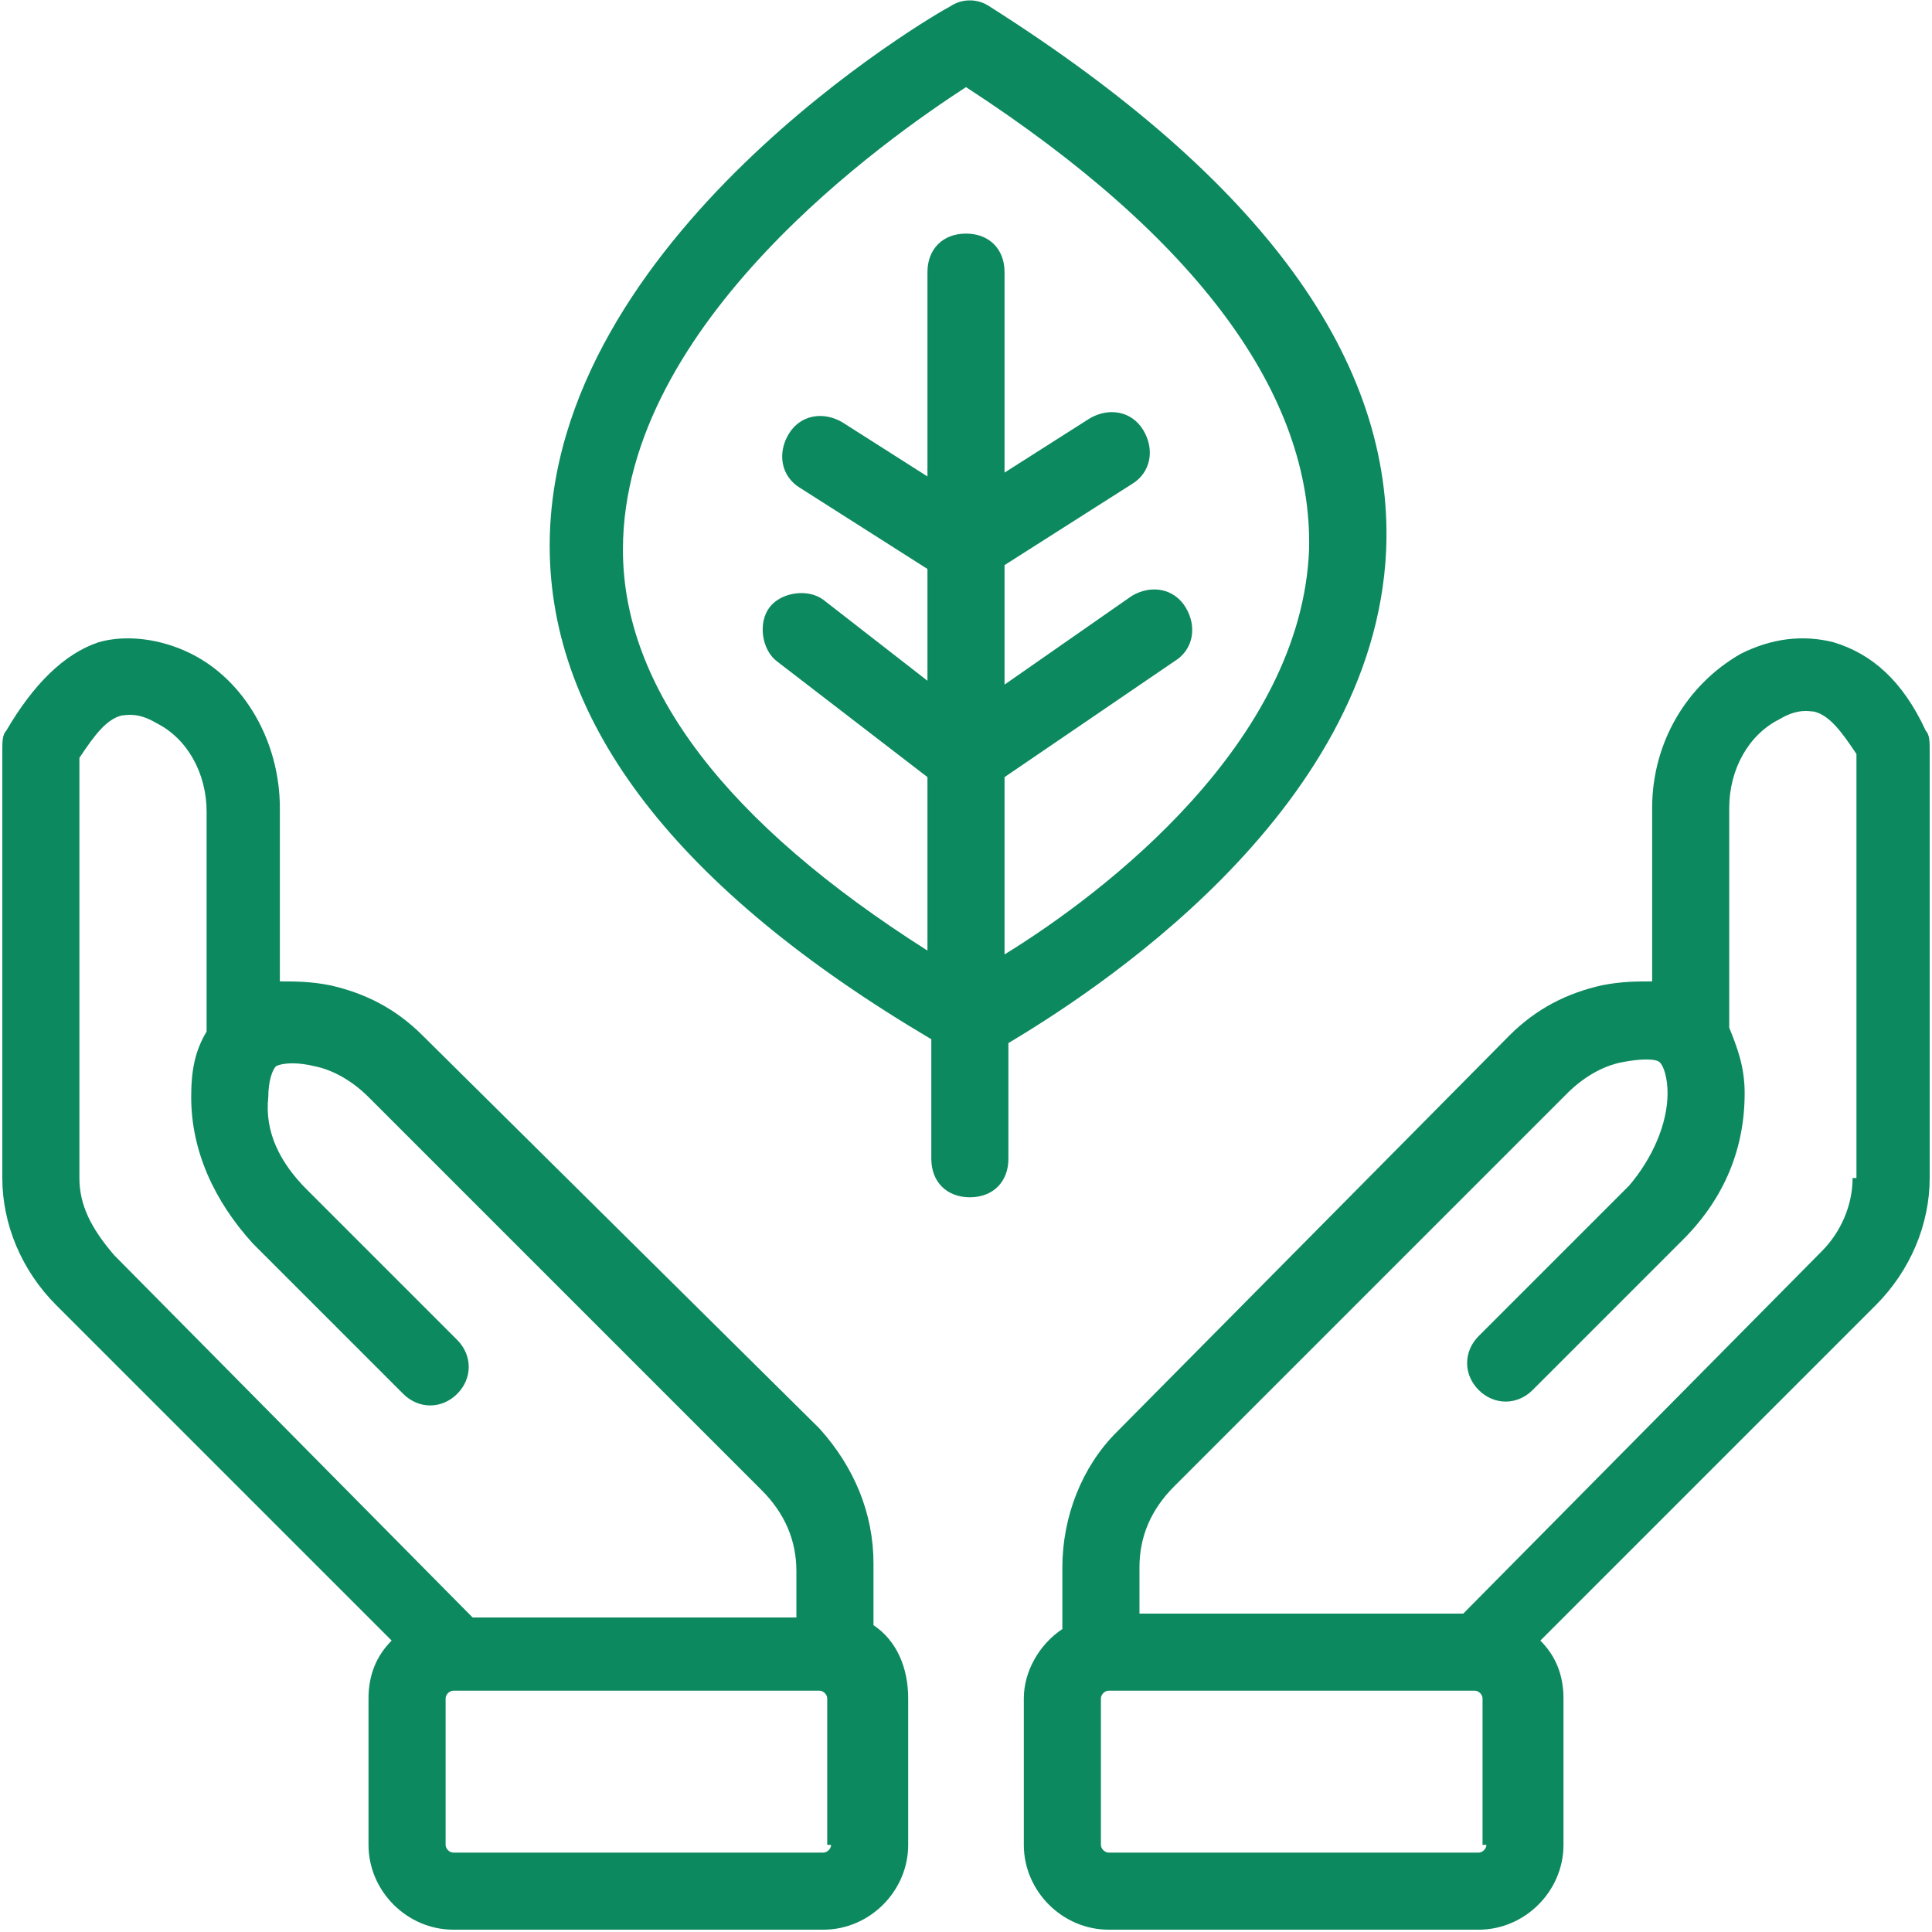 <?xml version="1.0" encoding="UTF-8"?> <svg xmlns="http://www.w3.org/2000/svg" width="716" height="716" viewBox="0 0 716 716" fill="none"> <path d="M323.715 602.286V579.428C323.715 560.857 316.572 543.714 303.715 529.428L156.572 383.714C146.572 373.714 135.143 368 122.286 365.143C115.143 363.714 109.429 363.714 103.715 363.714V299.428C103.715 275.143 90.857 252.286 70.857 242.286C59.429 236.571 46.572 235.143 36.572 238C23.715 242.286 12.286 253.714 2.286 270.857C0.857 272.286 0.857 275.143 0.857 278V436.571C0.857 453.714 8 470.857 20.857 483.714L145.143 608C139.429 613.714 136.572 620.857 136.572 629.428V683.714C136.572 700.857 150.857 715.143 168 715.143H305.143C322.286 715.143 336.572 700.857 336.572 683.714V629.428C336.572 618 332.286 608 323.715 602.286ZM29.429 436.571V280.857C35.143 272.286 39.429 266.571 45.143 265.143C46.572 265.143 50.857 263.714 58 268C69.429 273.714 76.572 286.571 76.572 300.857V382.286C72.286 389.428 70.857 396.571 70.857 406.571C70.857 426.571 79.429 445.143 93.715 460.857L149.429 516.571C155.143 522.286 163.715 522.286 169.429 516.571C175.143 510.857 175.143 502.286 169.429 496.571L113.715 440.857C103.715 430.857 98 419.428 99.429 406.571C99.429 400.857 100.857 396.571 102.286 395.143C105.143 393.714 110.857 393.714 116.572 395.143C123.715 396.571 130.857 400.857 136.572 406.571L282.286 552.286C290.857 560.857 295.143 570.857 295.143 582.286V599.428H175.143L42.286 465.143C33.715 455.143 29.429 446.571 29.429 436.571ZM308 683.714C308 685.143 306.572 686.571 305.143 686.571H168C166.572 686.571 165.143 685.143 165.143 683.714V629.428C165.143 628 166.572 626.571 168 626.571H303.715C305.143 626.571 306.572 628 306.572 629.428V683.714H308Z" fill="#0D8960"></path> <path d="M713.714 270.857C705.143 252.286 693.714 242.286 679.429 238C668 235.143 656.572 236.571 645.143 242.286C625.143 253.714 612.286 275.143 612.286 299.428V363.714C606.572 363.714 600.857 363.714 593.714 365.143C580.857 368 569.429 373.714 559.429 383.714L413.714 530.857C400.857 543.714 393.714 562.286 393.714 580.857V603.714C385.143 609.428 379.429 619.428 379.429 629.428V683.714C379.429 700.857 393.714 715.143 410.857 715.143H548C565.143 715.143 579.429 700.857 579.429 683.714V629.428C579.429 620.857 576.572 613.714 570.857 608L695.143 483.714C708 470.857 715.143 453.714 715.143 436.571V278C715.143 275.143 715.143 272.286 713.714 270.857ZM550.857 683.714C550.857 685.143 549.429 686.571 548 686.571H410.857C409.429 686.571 408 685.143 408 683.714V629.428C408 628 409.429 626.571 410.857 626.571H546.572C548 626.571 549.429 628 549.429 629.428V683.714H550.857ZM686.572 436.571C686.572 446.571 682.286 456.571 675.143 463.714L542.286 598H422.286V580.857C422.286 569.428 426.572 559.428 435.143 550.857L580.857 405.143C586.572 399.428 593.714 395.143 600.857 393.714C608 392.286 613.714 392.286 615.143 393.714C616.572 395.143 618 399.428 618 405.143C618 416.571 612.286 429.428 603.714 439.428L548 495.143C542.286 500.857 542.286 509.428 548 515.143C553.714 520.857 562.286 520.857 568 515.143L623.714 459.428C639.429 443.714 646.572 425.143 646.572 405.143C646.572 395.143 643.714 388 640.857 380.857V299.428C640.857 285.143 648 272.286 659.429 266.571C666.572 262.286 670.857 263.714 672.286 263.714C678 265.143 682.286 270.857 688 279.428V436.571H686.572Z" fill="#0D8960"></path> <path d="M513.715 203.714C516.572 133.714 468.001 66.571 366.572 2.286C362.286 -0.571 356.572 -0.571 352.286 2.286C346.572 5.143 203.715 88 203.715 202.286C203.715 268 250.858 329.429 345.143 385.143V429.429C345.143 438 350.858 443.714 359.429 443.714C368.001 443.714 373.715 438 373.715 429.429V386.571C402.286 369.429 509.429 302.286 513.715 203.714ZM230.858 203.714C230.858 119.429 329.429 50.857 358.001 32.286C443.715 88 486.572 146.571 485.143 203.714C482.286 275.143 409.429 330.857 372.286 353.714V288L435.143 245.143C442.286 240.857 443.715 232.286 439.429 225.143C435.143 218 426.572 216.571 419.429 220.857L372.286 253.714V209.429L419.429 179.429C426.572 175.143 428.001 166.571 423.715 159.429C419.429 152.286 410.858 150.857 403.715 155.143L372.286 175.143V100.857C372.286 92.286 366.572 86.571 358.001 86.571C349.429 86.571 343.715 92.286 343.715 100.857V176.571L312.286 156.571C305.143 152.286 296.572 153.714 292.286 160.857C288.001 168 289.429 176.571 296.572 180.857L343.715 210.857V252.286L305.143 222.286C299.429 218 289.429 219.429 285.143 225.143C280.858 230.857 282.286 240.857 288.001 245.143L343.715 288V352.286C269.429 305.143 230.858 255.143 230.858 203.714Z" fill="#0D8960"></path> </svg> 